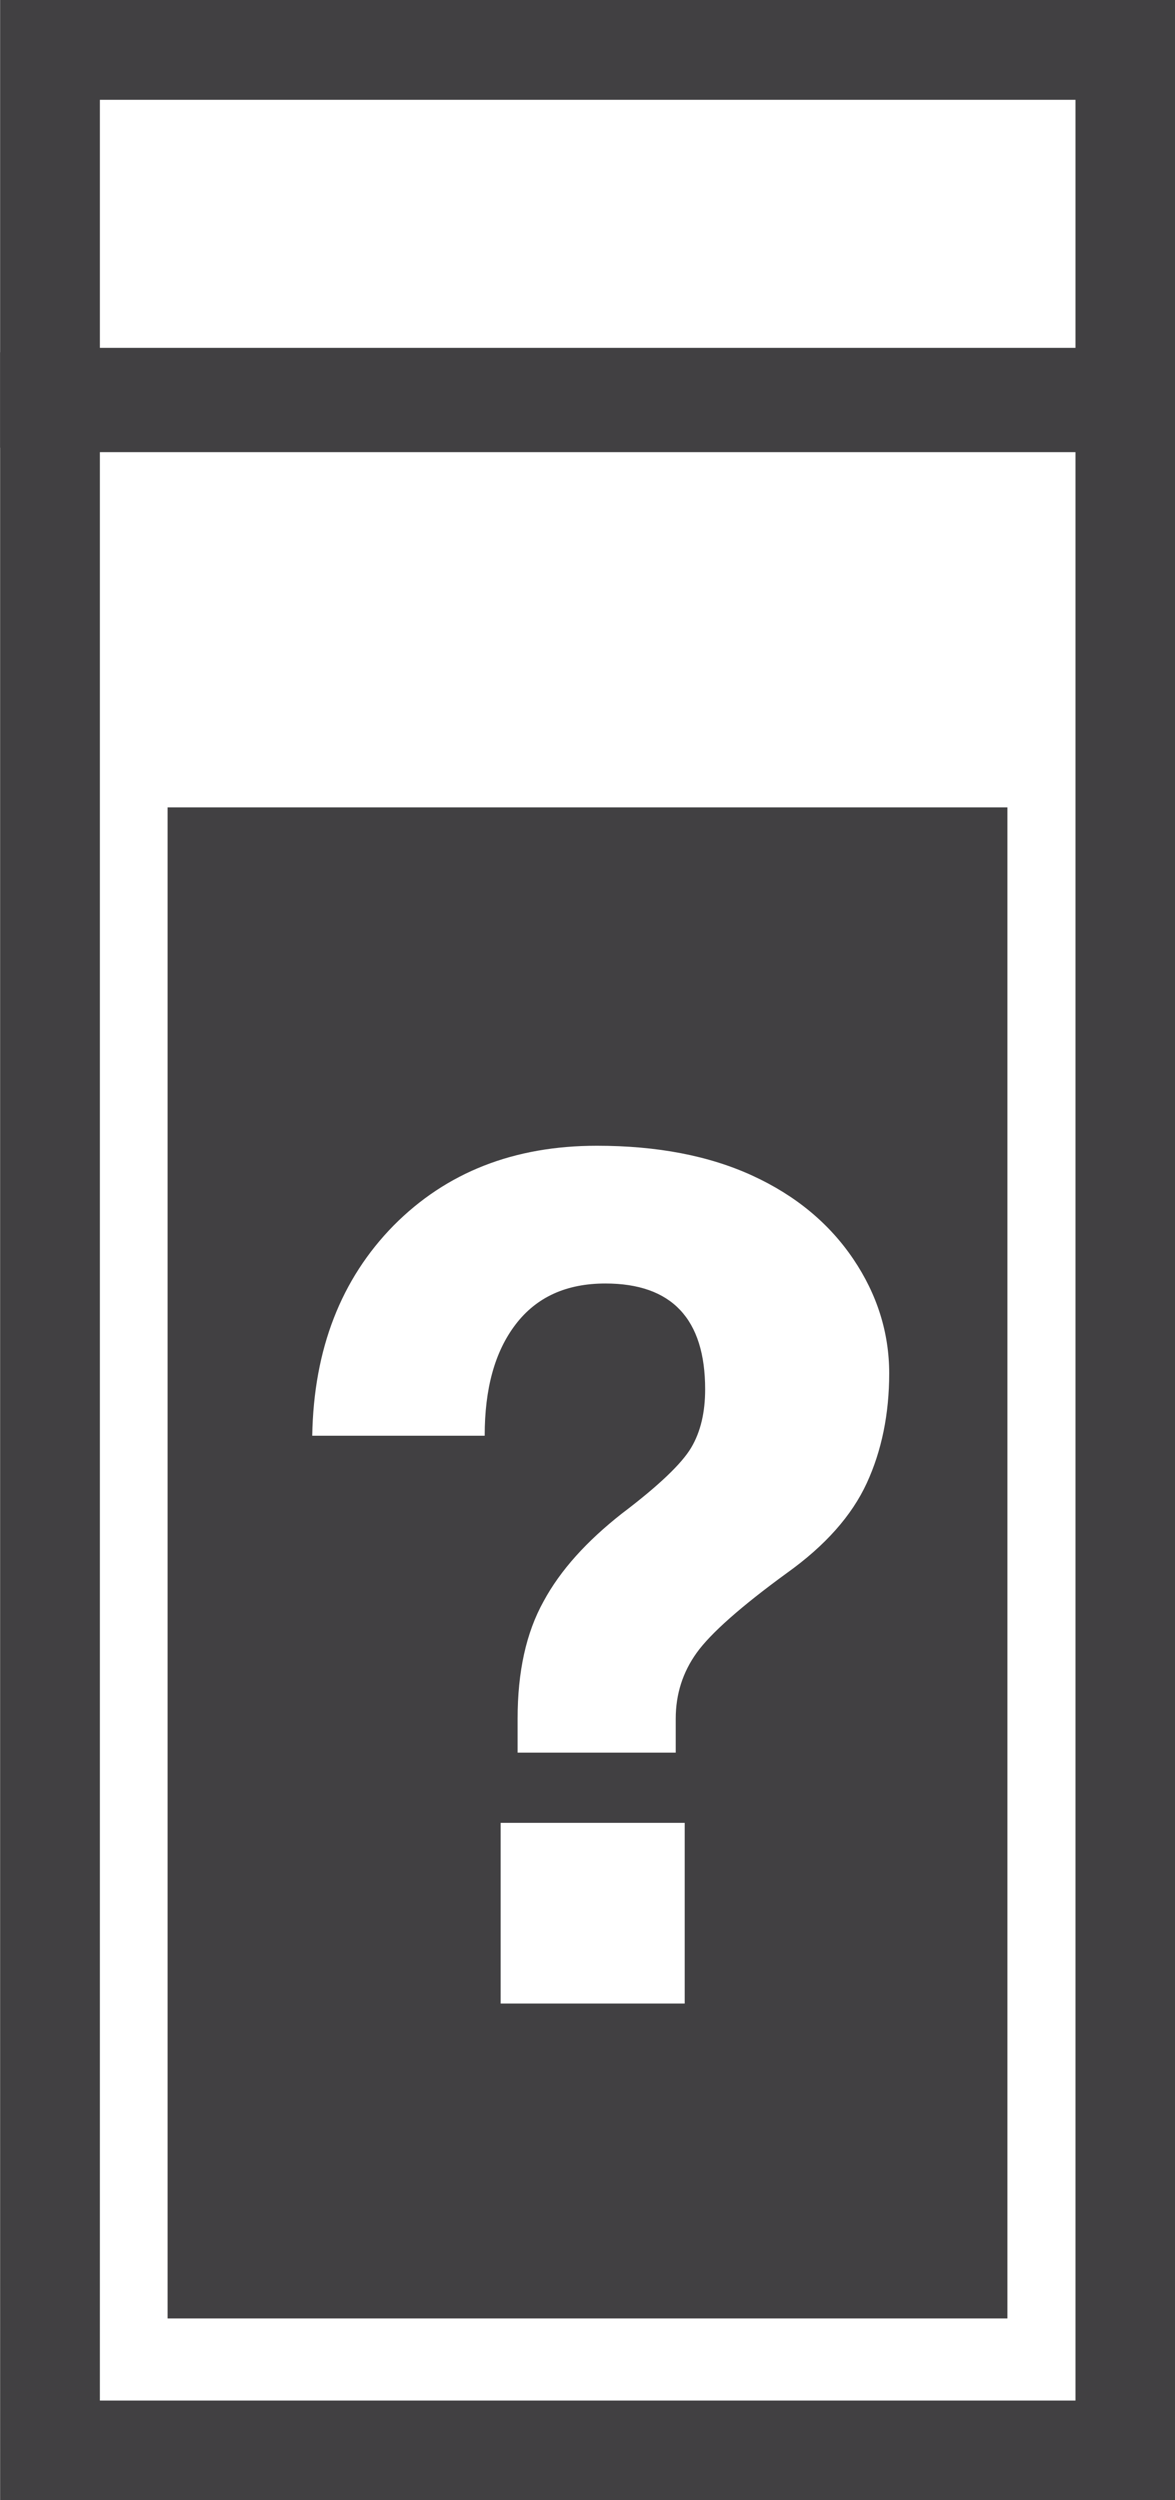 <?xml version="1.0" encoding="UTF-8" standalone="no"?>
<svg
   id="Layer_1"
   data-name="Layer 1"
   viewBox="0 0 9.423 20.037"
   version="1.1"
   sodipodi:docname="unknown_concentration.svg"
   width="9.423"
   height="20.037"
   inkscape:version="1.2 (dc2aedaf03, 2022-05-15)"
   xmlns:inkscape="http://www.inkscape.org/namespaces/inkscape"
   xmlns:sodipodi="http://sodipodi.sourceforge.net/DTD/sodipodi-0.dtd"
   xmlns="http://www.w3.org/2000/svg"
   xmlns:svg="http://www.w3.org/2000/svg">
  <sodipodi:namedview
     id="namedview15"
     pagecolor="#ffffff"
     bordercolor="#000000"
     borderopacity="0.25"
     inkscape:showpageshadow="2"
     inkscape:pageopacity="0.0"
     inkscape:pagecheckerboard="0"
     inkscape:deskcolor="#d1d1d1"
     showgrid="false"
     inkscape:zoom="14.946429"
     inkscape:cx="49.242531"
     inkscape:cy="25.089605"
     inkscape:window-width="1920"
     inkscape:window-height="1017"
     inkscape:window-x="1912"
     inkscape:window-y="-8"
     inkscape:window-maximized="1"
     inkscape:current-layer="Layer_1" />
  <defs
     id="defs4">
    <style
       id="style2">
      .cls-1 {
        fill: #414042;
        stroke-width: 0px;
      }
    </style>
  </defs>
  <g
     id="g10"
     transform="matrix(0.4,0,0,0.4,-6.487,-1.18)">
    <polygon
       class="cls-1"
       points="38.78,52.05 38.78,51.05 38.78,52.05 39.78,52.05 39.78,10.01 16.22,10.01 16.22,53.05 39.78,53.05 39.78,52.05 38.78,52.05 38.78,51.05 18.22,51.05 18.22,12.01 37.78,12.01 37.78,52.05 "
       id="polygon6" />
    <polygon
       class="cls-1"
       points="38.78,10.92 38.78,9.92 38.78,10.92 39.78,10.92 39.78,2.95 16.22,2.95 16.22,11.92 39.78,11.92 39.78,10.92 38.78,10.92 38.78,9.92 18.22,9.92 18.22,4.95 37.78,4.95 37.78,10.92 "
       id="polygon8" />
  </g>
  <path
     class="cls-1"
     d="M 1.344,6.471 V 18.582 H 8.079 V 6.471 Z M 5.491,16.058 H 4.015 v -1.448 h 1.476 z m 1.46,-4.171 c -0.12,0.26 -0.332,0.5 -0.64,0.72 -0.368,0.268 -0.612,0.484 -0.724,0.64 -0.112,0.156 -0.168,0.332 -0.168,0.528 v 0.272 H 4.151 v -0.272 c 0,-0.376 0.068,-0.688 0.208,-0.94 0.136,-0.252 0.348,-0.484 0.628,-0.704 0.296,-0.224 0.48,-0.4 0.556,-0.528 0.076,-0.128 0.112,-0.284 0.112,-0.468 0,-0.564 -0.268,-0.848 -0.8,-0.848 -0.312,0 -0.552,0.108 -0.72,0.328 -0.168,0.22 -0.248,0.516 -0.248,0.892 H 2.504 C 2.516,10.811 2.736,10.251 3.156,9.823 3.58,9.395 4.123,9.183 4.787,9.183 c 0.484,0 0.9,0.08 1.248,0.24 0.348,0.16 0.616,0.384 0.808,0.668 0.192,0.284 0.288,0.592 0.288,0.916 0,0.324 -0.06,0.62 -0.18,0.88 z"
     id="path12" />
</svg>
